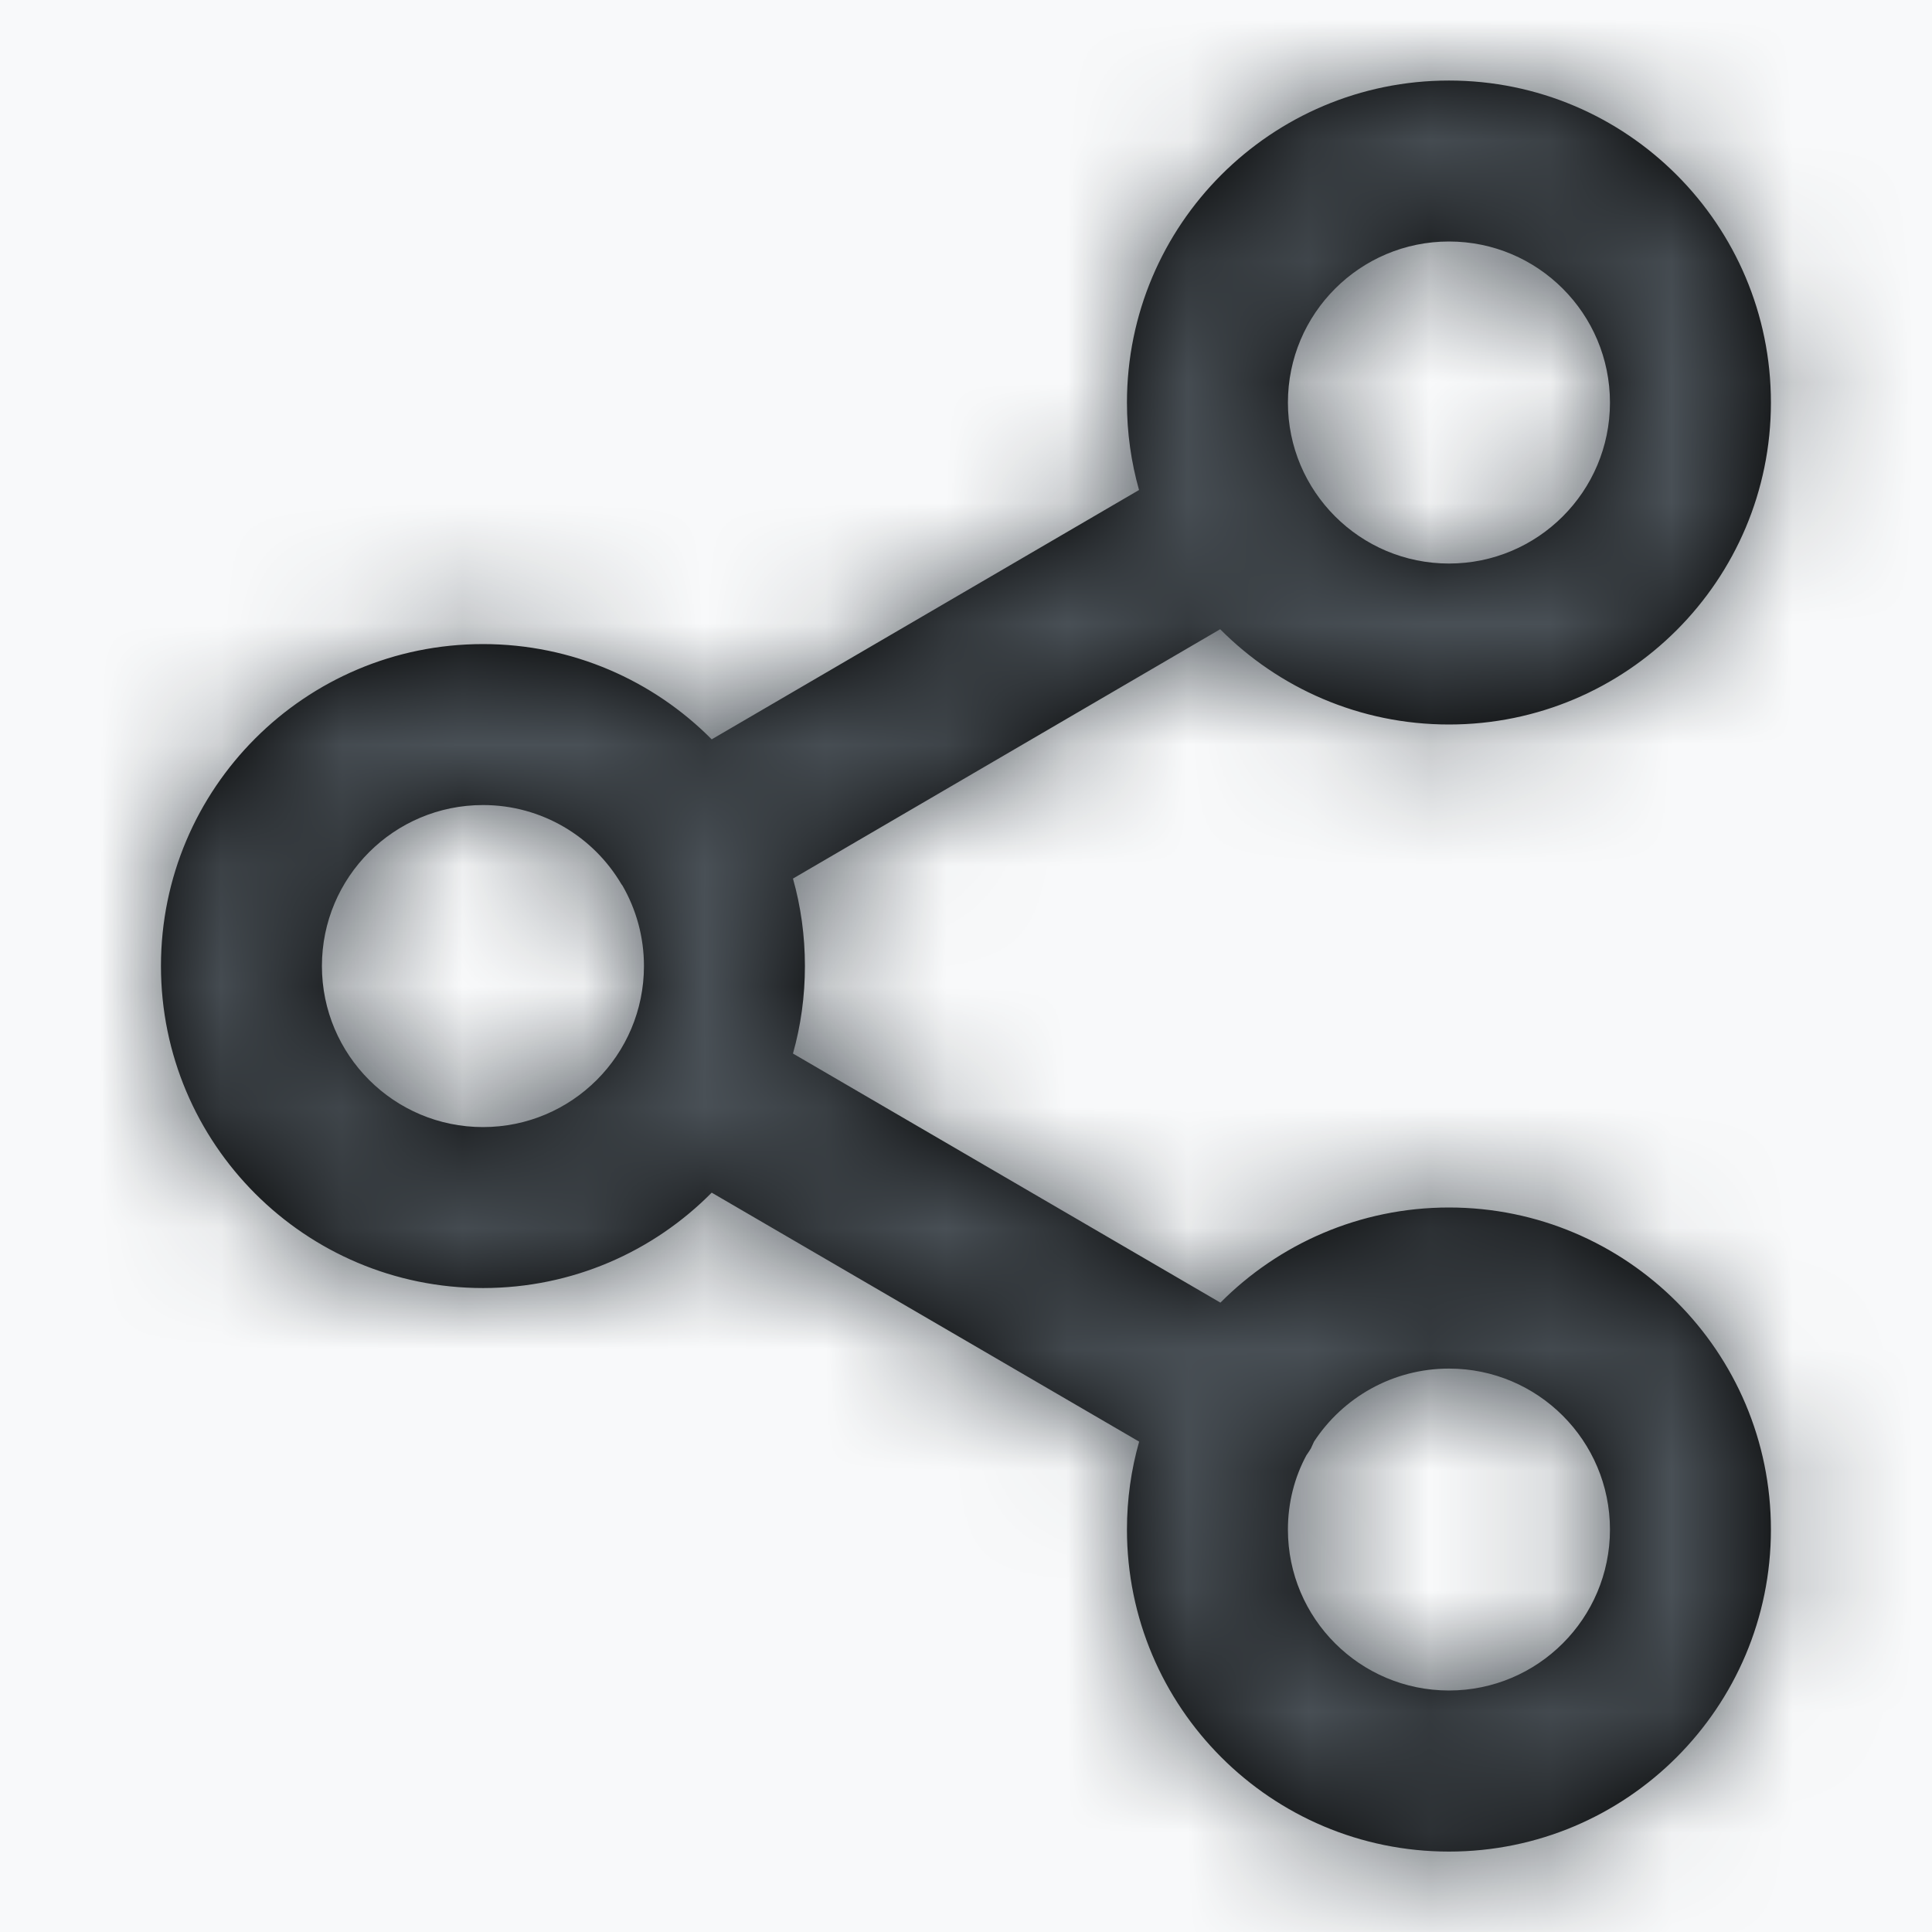 <?xml version="1.0" encoding="UTF-8"?>
<svg width="16px" height="16px" viewBox="0 0 16 16" version="1.1" xmlns="http://www.w3.org/2000/svg" xmlns:xlink="http://www.w3.org/1999/xlink">
    <title>B00B659E-8414-47D9-A964-DD65F9C10A78</title>
    <defs>
        <rect id="path-1" x="164" y="143" width="1272" height="2031" rx="4"></rect>
        <filter x="-2.0%" y="-1.3%" width="104.0%" height="102.5%" filterUnits="objectBoundingBox" id="filter-2">
            <feOffset dx="0" dy="0" in="SourceAlpha" result="shadowOffsetOuter1"></feOffset>
            <feGaussianBlur stdDeviation="8.5" in="shadowOffsetOuter1" result="shadowBlurOuter1"></feGaussianBlur>
            <feColorMatrix values="0 0 0 0 0.008   0 0 0 0 0.024   0 0 0 0 0.075  0 0 0 0.12 0" type="matrix" in="shadowBlurOuter1"></feColorMatrix>
        </filter>
        <path d="M10.667,0 C12.139,0 13.333,1.194 13.333,2.667 C13.333,4.139 12.139,5.333 10.667,5.333 C9.926,5.333 9.256,5.031 8.772,4.544 L5.234,6.609 C5.299,6.839 5.333,7.082 5.333,7.333 C5.333,7.585 5.299,7.828 5.234,8.058 L8.774,10.121 C9.257,9.635 9.927,9.333 10.667,9.333 C12.139,9.333 13.333,10.527 13.333,12 C13.333,13.473 12.139,14.667 10.667,14.667 C9.194,14.667 8,13.473 8,12 C8,11.748 8.035,11.503 8.101,11.272 L4.561,9.21 C4.078,9.698 3.408,10 2.667,10 C1.194,10 0,8.806 0,7.333 C0,5.861 1.194,4.667 2.667,4.667 C3.407,4.667 4.078,4.969 4.561,5.456 L8.1,3.391 C8.035,3.161 8,2.918 8,2.667 C8,1.194 9.194,0 10.667,0 Z M10.667,10.667 C10.199,10.667 9.787,10.908 9.549,11.272 L9.523,11.329 C9.511,11.348 9.499,11.367 9.486,11.385 C9.388,11.567 9.333,11.777 9.333,12 C9.333,12.736 9.93,13.333 10.667,13.333 C11.403,13.333 12,12.736 12,12 C12,11.264 11.403,10.667 10.667,10.667 Z M2.667,6 C1.93,6 1.333,6.597 1.333,7.333 C1.333,8.07 1.93,8.667 2.667,8.667 C3.403,8.667 4,8.07 4,7.333 C4,7.091 3.935,6.863 3.822,6.667 C3.816,6.66 3.815,6.657 3.813,6.655 C3.582,6.263 3.155,6 2.667,6 Z M10.667,1.333 C9.93,1.333 9.333,1.93 9.333,2.667 C9.333,3.403 9.93,4 10.667,4 C11.403,4 12,3.403 12,2.667 C12,1.93 11.403,1.333 10.667,1.333 Z" id="path-3"></path>
    </defs>
    <g id="Base-Pages" stroke="none" stroke-width="1" fill="none" fill-rule="evenodd">
        <g id="Blog-Internal" transform="translate(-1310, -155)">
            <rect fill="#F5F6F8" x="0" y="0" width="1600" height="3290"></rect>
            <g id="Group" transform="translate(-0, 0)" fill="#E9ECEF">
                <rect id="Rectangle" x="0" y="0" width="1600" height="542"></rect>
            </g>
            <g id="Rectangle">
                <use fill="black" fill-opacity="1" filter="url(#filter-2)" xlink:href="#path-1"></use>
                <use fill="#FFFFFF" fill-rule="evenodd" xlink:href="#path-1"></use>
            </g>
            <rect id="Rectangle" fill="#F8F9FA" x="164" y="143" width="1272" height="40"></rect>
            <g id="Group-3-Copy" transform="translate(1219, 155)">
                <g id="z-icoshare-2" transform="translate(92.333, 0.667)">
                    <mask id="mask-4" fill="white">
                        <use xlink:href="#path-3"></use>
                    </mask>
                    <use id="z-icoCombined-Shape" fill="#000000" fill-rule="nonzero" xlink:href="#path-3"></use>
                    <g id="z-icoCOLOR/-black" mask="url(#mask-4)" fill="#495056">
                        <g transform="translate(-1.333, -0.667)" id="z-icoRectangle">
                            <rect x="0" y="0" width="16" height="16"></rect>
                        </g>
                    </g>
                </g>
            </g>
        </g>
    </g>
</svg>